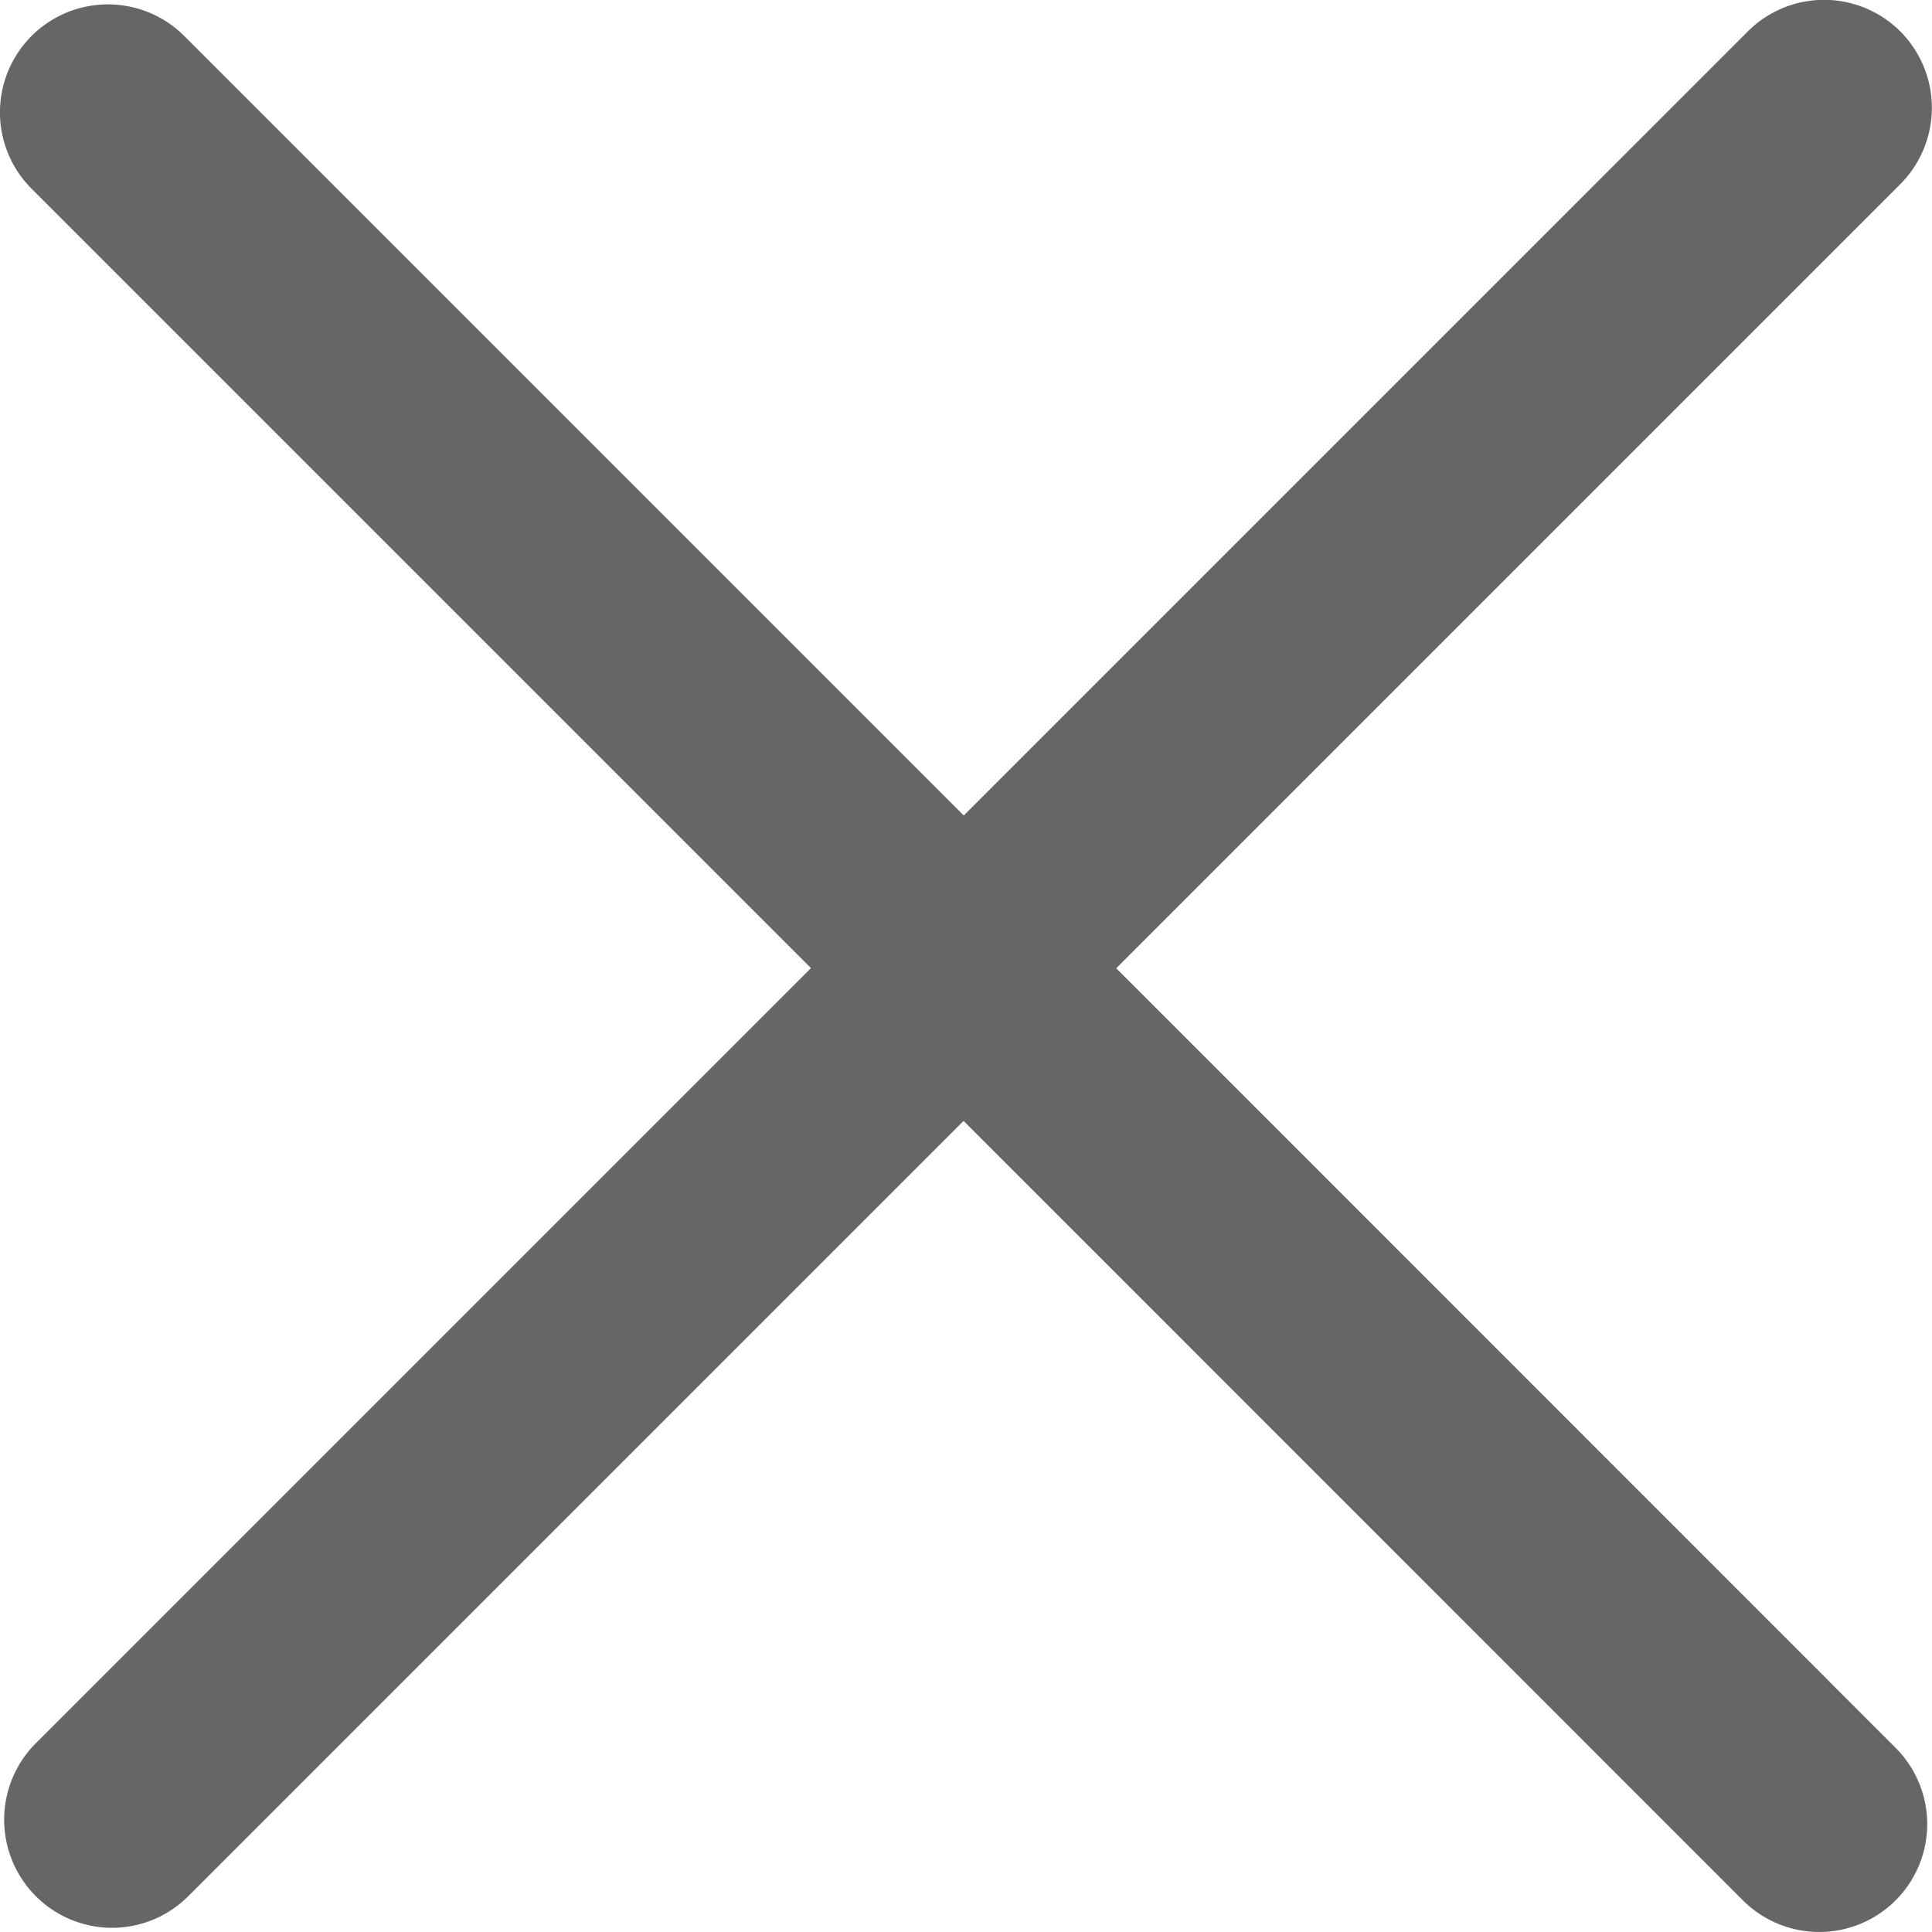 <svg xmlns="http://www.w3.org/2000/svg" width="12" height="12" viewBox="0 0 12 12">
  <path id="Path_3236" data-name="Path 3236" d="M163.9,926.16l-4.869,4.869,4.84,4.841a.67.67,0,0,1-.027.975h0a.671.671,0,0,1-.921-.027l-4.84-4.841-4.815,4.815a.669.669,0,0,1-.948,0h0a.672.672,0,0,1,0-.949l4.815-4.815-4.841-4.841a.671.671,0,0,1-.026-.921h0a.671.671,0,0,1,.975-.027l4.841,4.841,4.869-4.869a.67.67,0,0,1,.949,0h0A.672.672,0,0,1,163.9,926.16Z" transform="translate(-152.098 -925.015)" fill="#666"/>
</svg>
